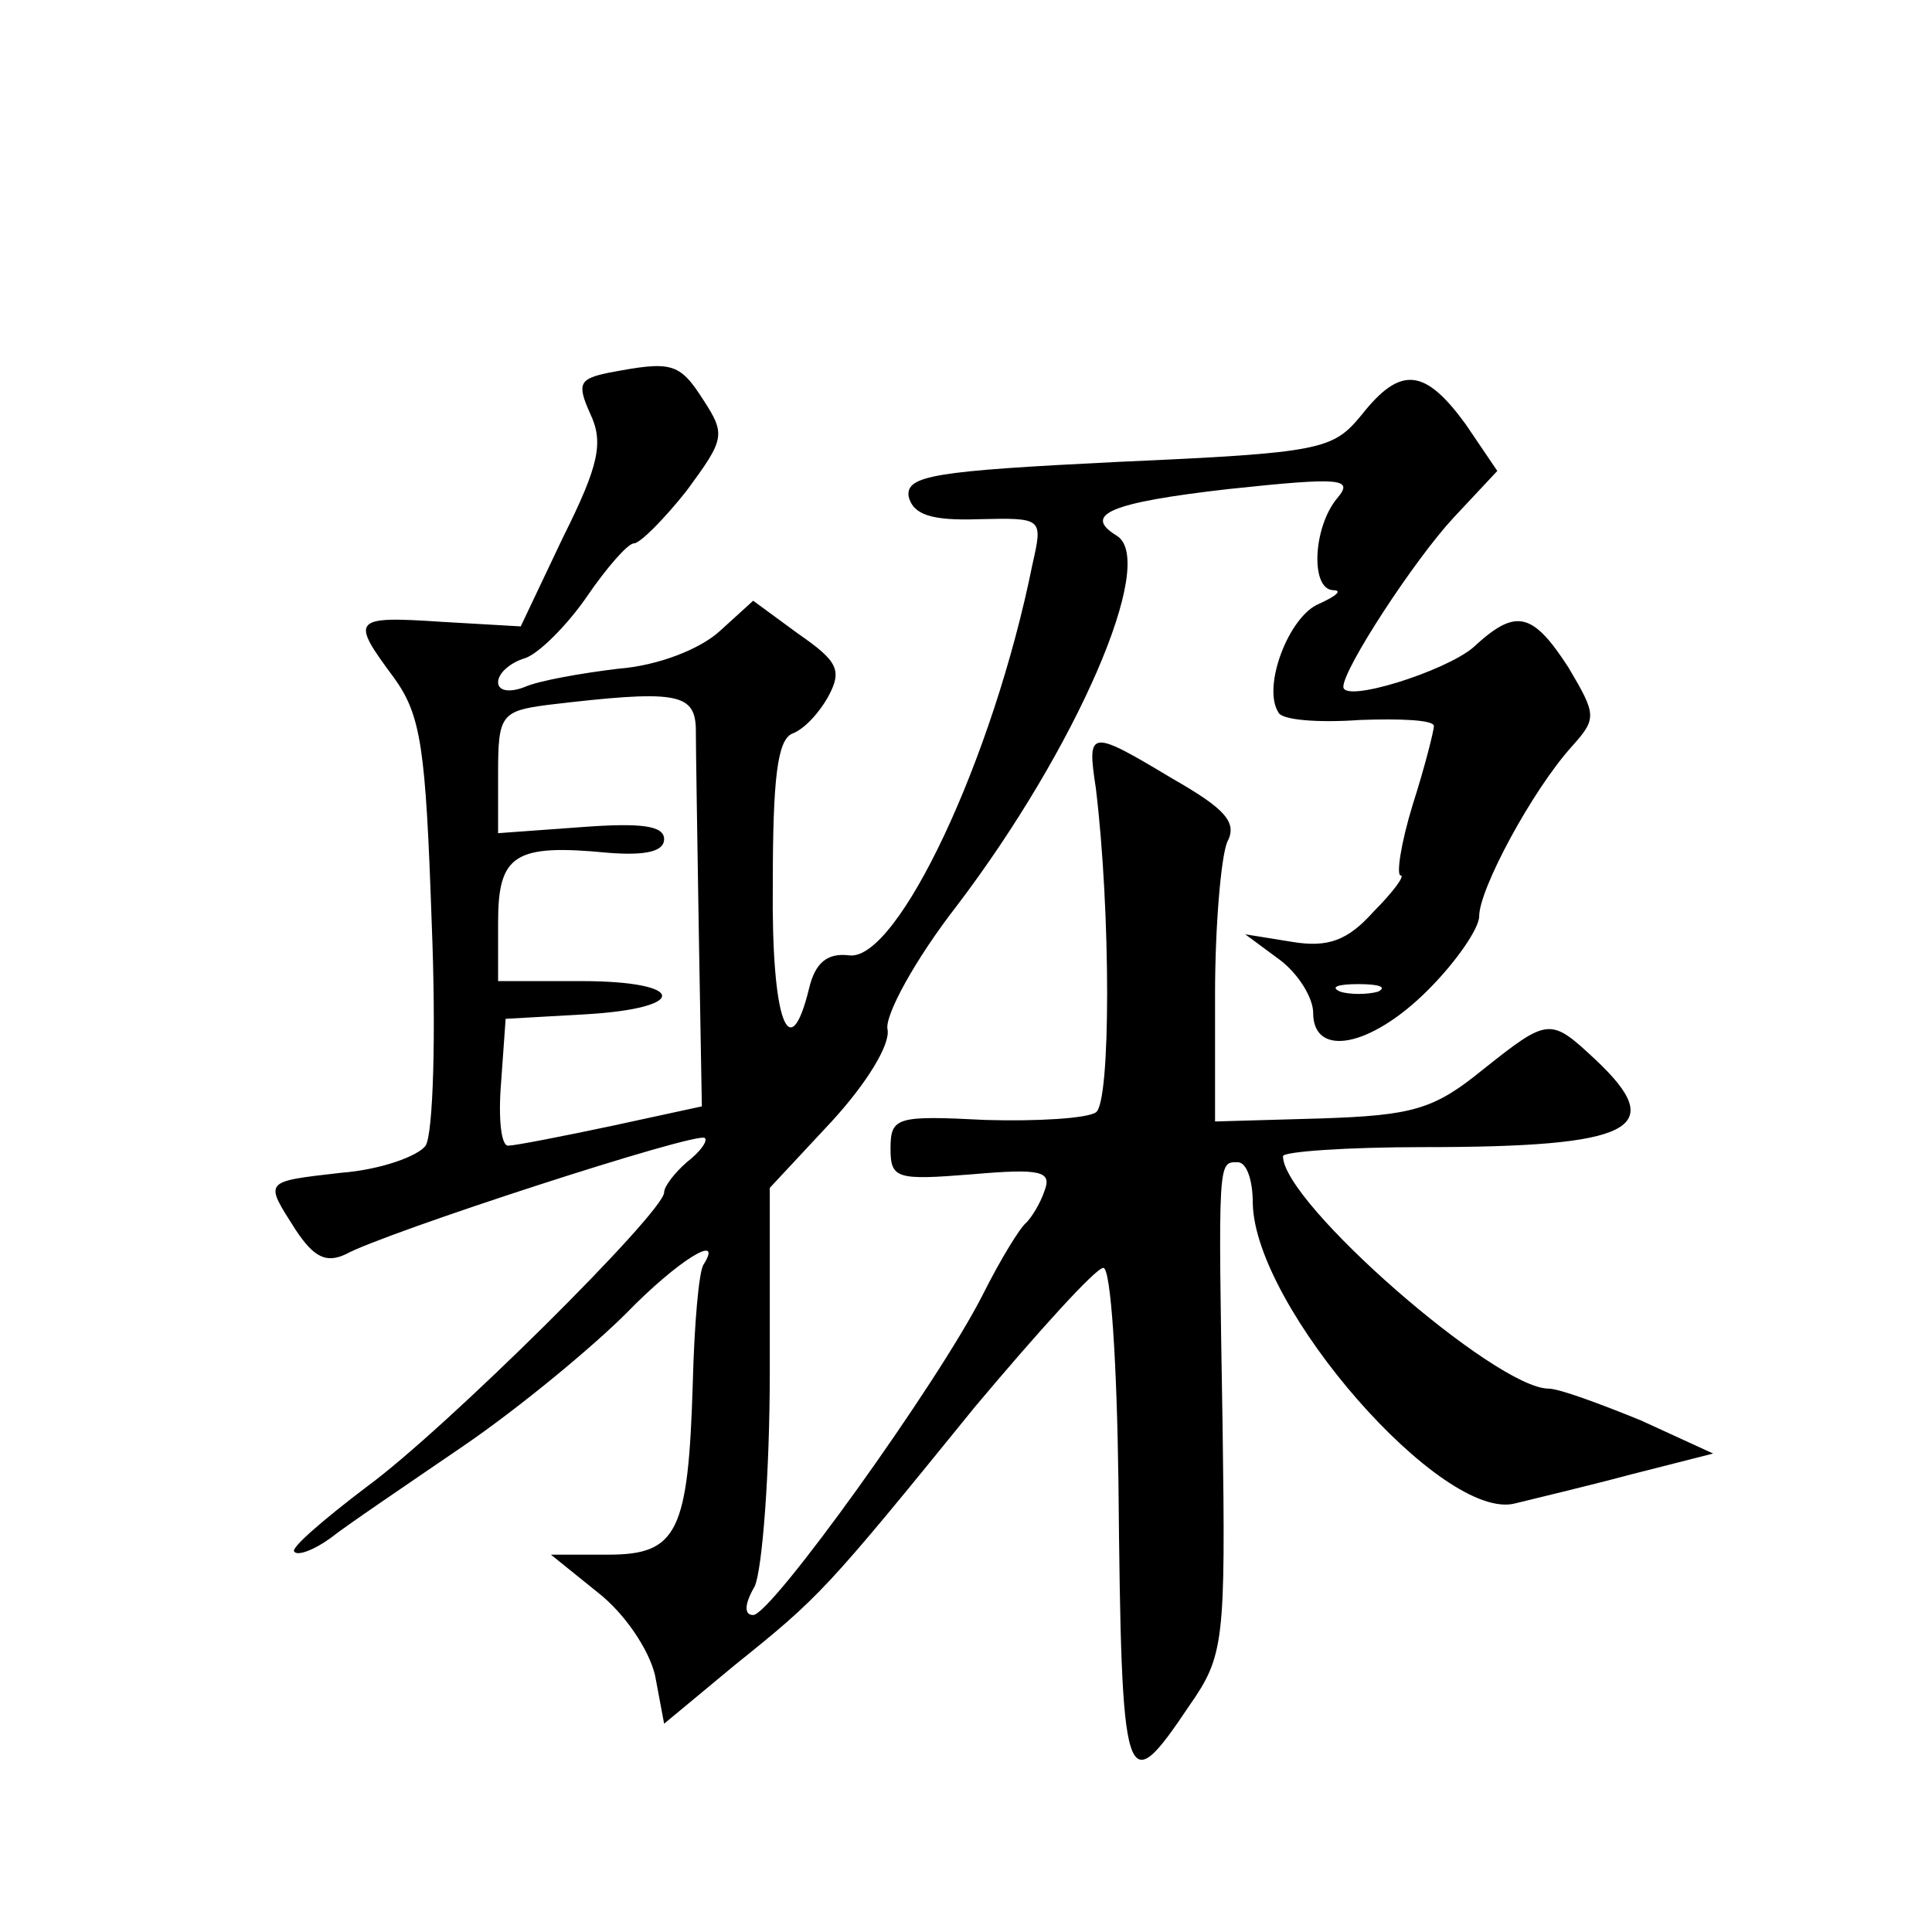 <?xml version="1.0" standalone="no"?>
<!DOCTYPE svg PUBLIC "-//W3C//DTD SVG 20010904//EN"
 "http://www.w3.org/TR/2001/REC-SVG-20010904/DTD/svg10.dtd">
<svg version="1.0" xmlns="http://www.w3.org/2000/svg"
 width="128pt" height="128pt" viewBox="0 0 128 128"
 preserveAspectRatio="xMidYMid meet">
<g transform="translate(0,128) scale(0.1,-0.1)"
fill="#0" stroke="none">
<path d="M403 1033 c-19 -4 -21 -7 -12 -27 9 -19 6 -34 -18 -82 l-28 -59 -52 3
c-60 4 -61 2 -32 -37 18 -25 21 -46 25 -162 3 -74 1 -140 -4 -148 -5 -7 -30 -16
-56 -18 -52 -6 -51 -5 -30 -38 12 -18 20 -22 33 -16 25 14 234 82 238 77 2 -2 -3
-9 -12 -16 -8 -7 -15 -16 -15 -20 0 -13 -145 -157 -197 -195 -29 -22 -51 -41 -48
-43 2 -3 13 1 24 9 10 8 50 35 88 61 38 26 86 66 108 88 34 35 65 54 51 32 -3 -5
-6 -39 -7 -78 -3 -99 -10 -114 -56 -114 l-38 0 31 -25 c18 -14 34 -38 38 -55 l6
-32 47 39 c56 45 60 49 159 171 42 50 80 92 85 92 5 0 9 -64 10 -142 2 -206 4 -212
47 -148 23 33 24 42 22 185 -3 178 -3 175 10 175 6 0 10 -12 10 -27 1 -69 126 -212
174 -199 12 3 46 11 76 19 l55 14 -48 22 c-27 11 -54 21 -61 21 -35 0 -176 123
-176 154 0 3 42 6 93 6 139 0 163 12 114 58 -30 28 -31 28 -75 -7 -32 -26 -46 -30
-107 -32 l-70 -2 0 84 c0 46 4 91 8 101 7 13 -1 22 -36 42 -55 33 -57 33 -51 -6
10 -82 10 -209 0 -215 -6 -4 -39 -6 -73 -5 -59 3 -63 2 -63 -19 0 -20 4 -21 54
-17 46 4 53 2 48 -11 -3 -9 -9 -18 -12 -21 -4 -3 -17 -24 -29 -48 -30 -59 -140
-212 -152 -212 -6 0 -6 7 1 19 5 11 10 75 10 142 l0 122 41 44 c23 25 39 51 37
61 -2 9 18 46 46 82 79 104 133 228 106 245 -23 14 -5 22 74 31 75 8 83 7 72 -6
-16 -19 -18 -60 -3 -61 7 0 2 -4 -9 -9 -20 -8 -38 -55 -27 -72 2 -5 26 -7 54 -5
27 1 49 0 49 -4 0 -3 -6 -27 -14 -52 -8 -26 -11 -47 -8 -47 3 0 -5 -11 -18 -24
-17 -19 -30 -24 -54 -20 l-31 5 23 -17 c12 -9 22 -25 22 -35 0 -30 38 -23 76 15
19 19 34 41 34 49 0 18 35 83 61 112 17 19 17 21 -2 53 -24 37 -35 39 -63 13 -19
-16 -86 -37 -86 -26 0 12 47 84 73 112 l29 31 -21 31 c-27 37 -43 39 -69 6 -19
-23 -26 -25 -161 -31 -122 -6 -141 -9 -139 -23 3 -12 15 -16 46 -15 43 1 43 1 36
-30 -26 -129 -89 -262 -121 -259 -15 2 -23 -5 -27 -22 -13 -53 -25 -21 -24 69 0
70 3 96 13 100 8 3 18 14 24 25 9 17 6 23 -20 41 l-30 22 -22 -20 c-13 -12 -41
-23 -67 -25 -25 -3 -53 -8 -62 -12 -10 -4 -18 -3 -18 3 0 6 8 13 18 16 9 3 28 22
41 41 13 19 27 35 31 35 4 0 20 16 35 35 25 34 26 37 11 60 -16 25 -21 26 -63 18z
m58 -235 c0 -13 1 -74 2 -137 l2 -114 -60 -13 c-33 -7 -64 -13 -68 -13 -5 -1 -7
18 -5 42 l3 42 53 3 c69 4 67 22 -3 22 l-55 0 0 39 c0 45 11 52 73 46 25 -2 37
1 37 9 0 9 -15 11 -55 8 l-55 -4 0 40 c0 38 2 41 33 45 84 10 97 8 98 -15z m452
-175 c-7 -2 -19 -2 -25 0 -7 3 -2 5 12 5 14 0 19 -2 13 -5z"/>
</g>
</svg>
